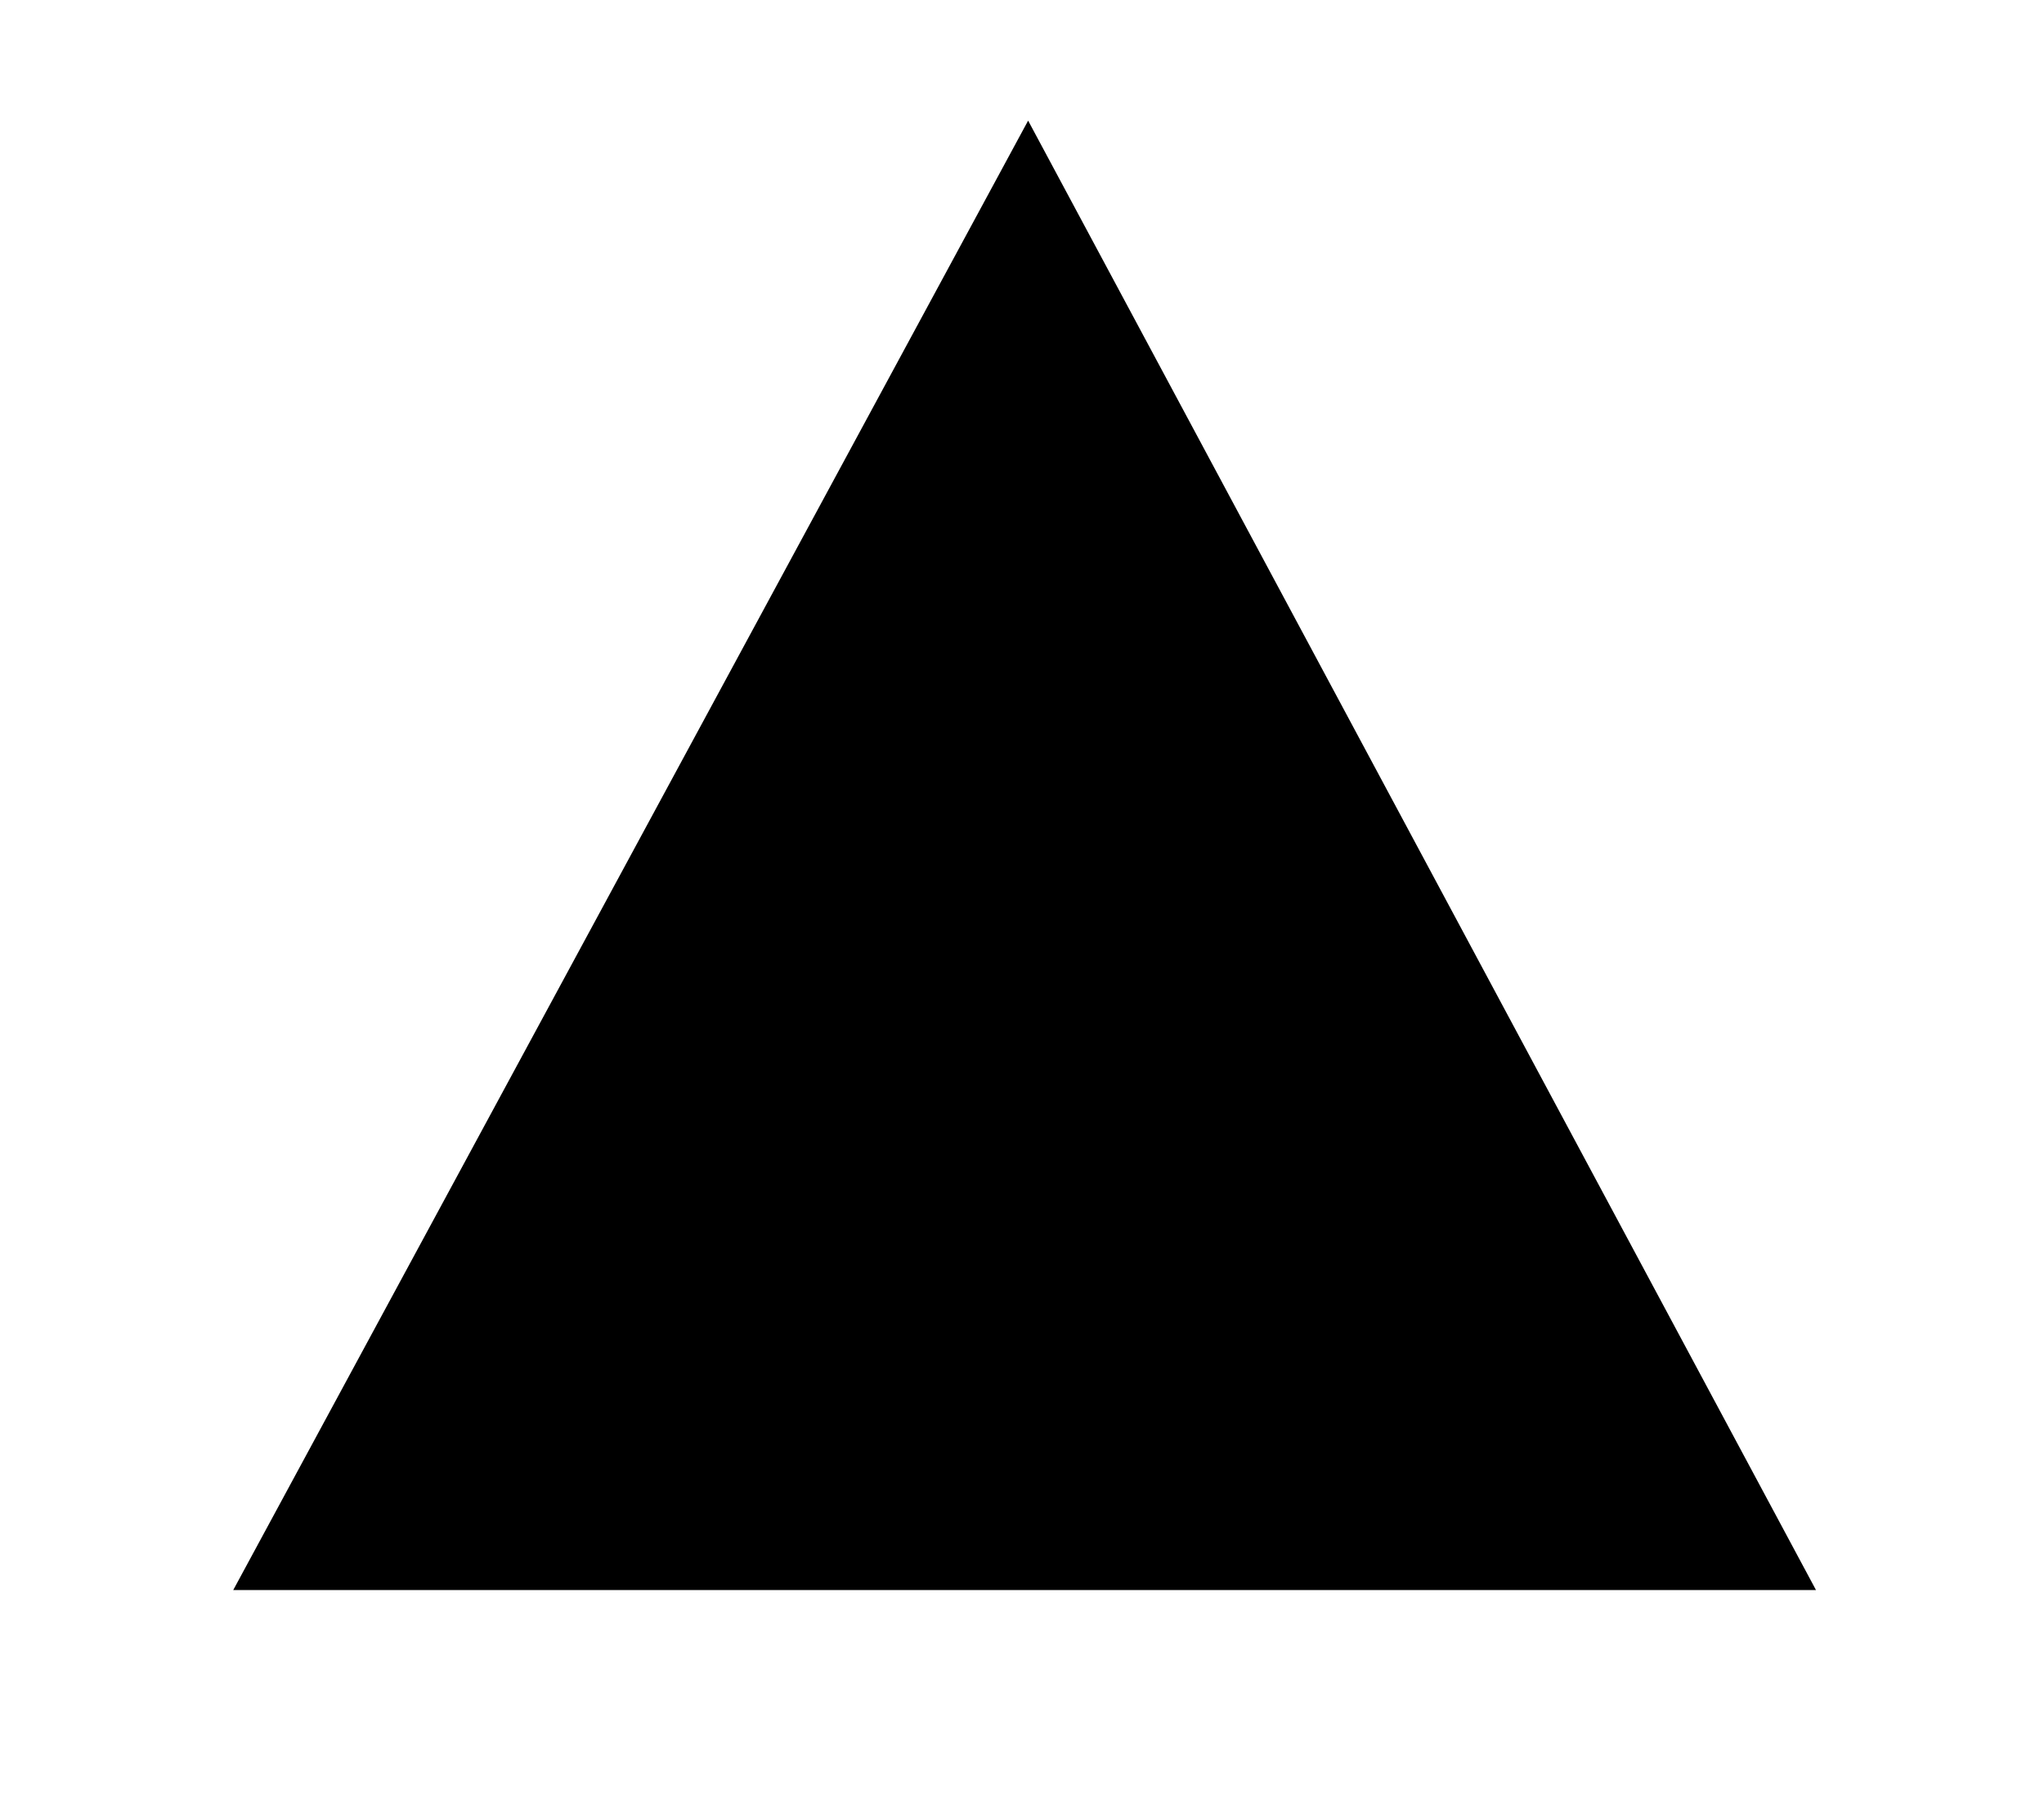 <?xml version="1.0" encoding="utf-8"?>
<!-- Copyright © 2013 Apple Inc. All rights reserved. -->
<svg version="1.1" xmlns="http://www.w3.org/2000/svg" viewBox="0 0 9 8">
    <path d="M 1.027 7 L 4.527 0.531 L 7.996 7 Z"/>
</svg>
